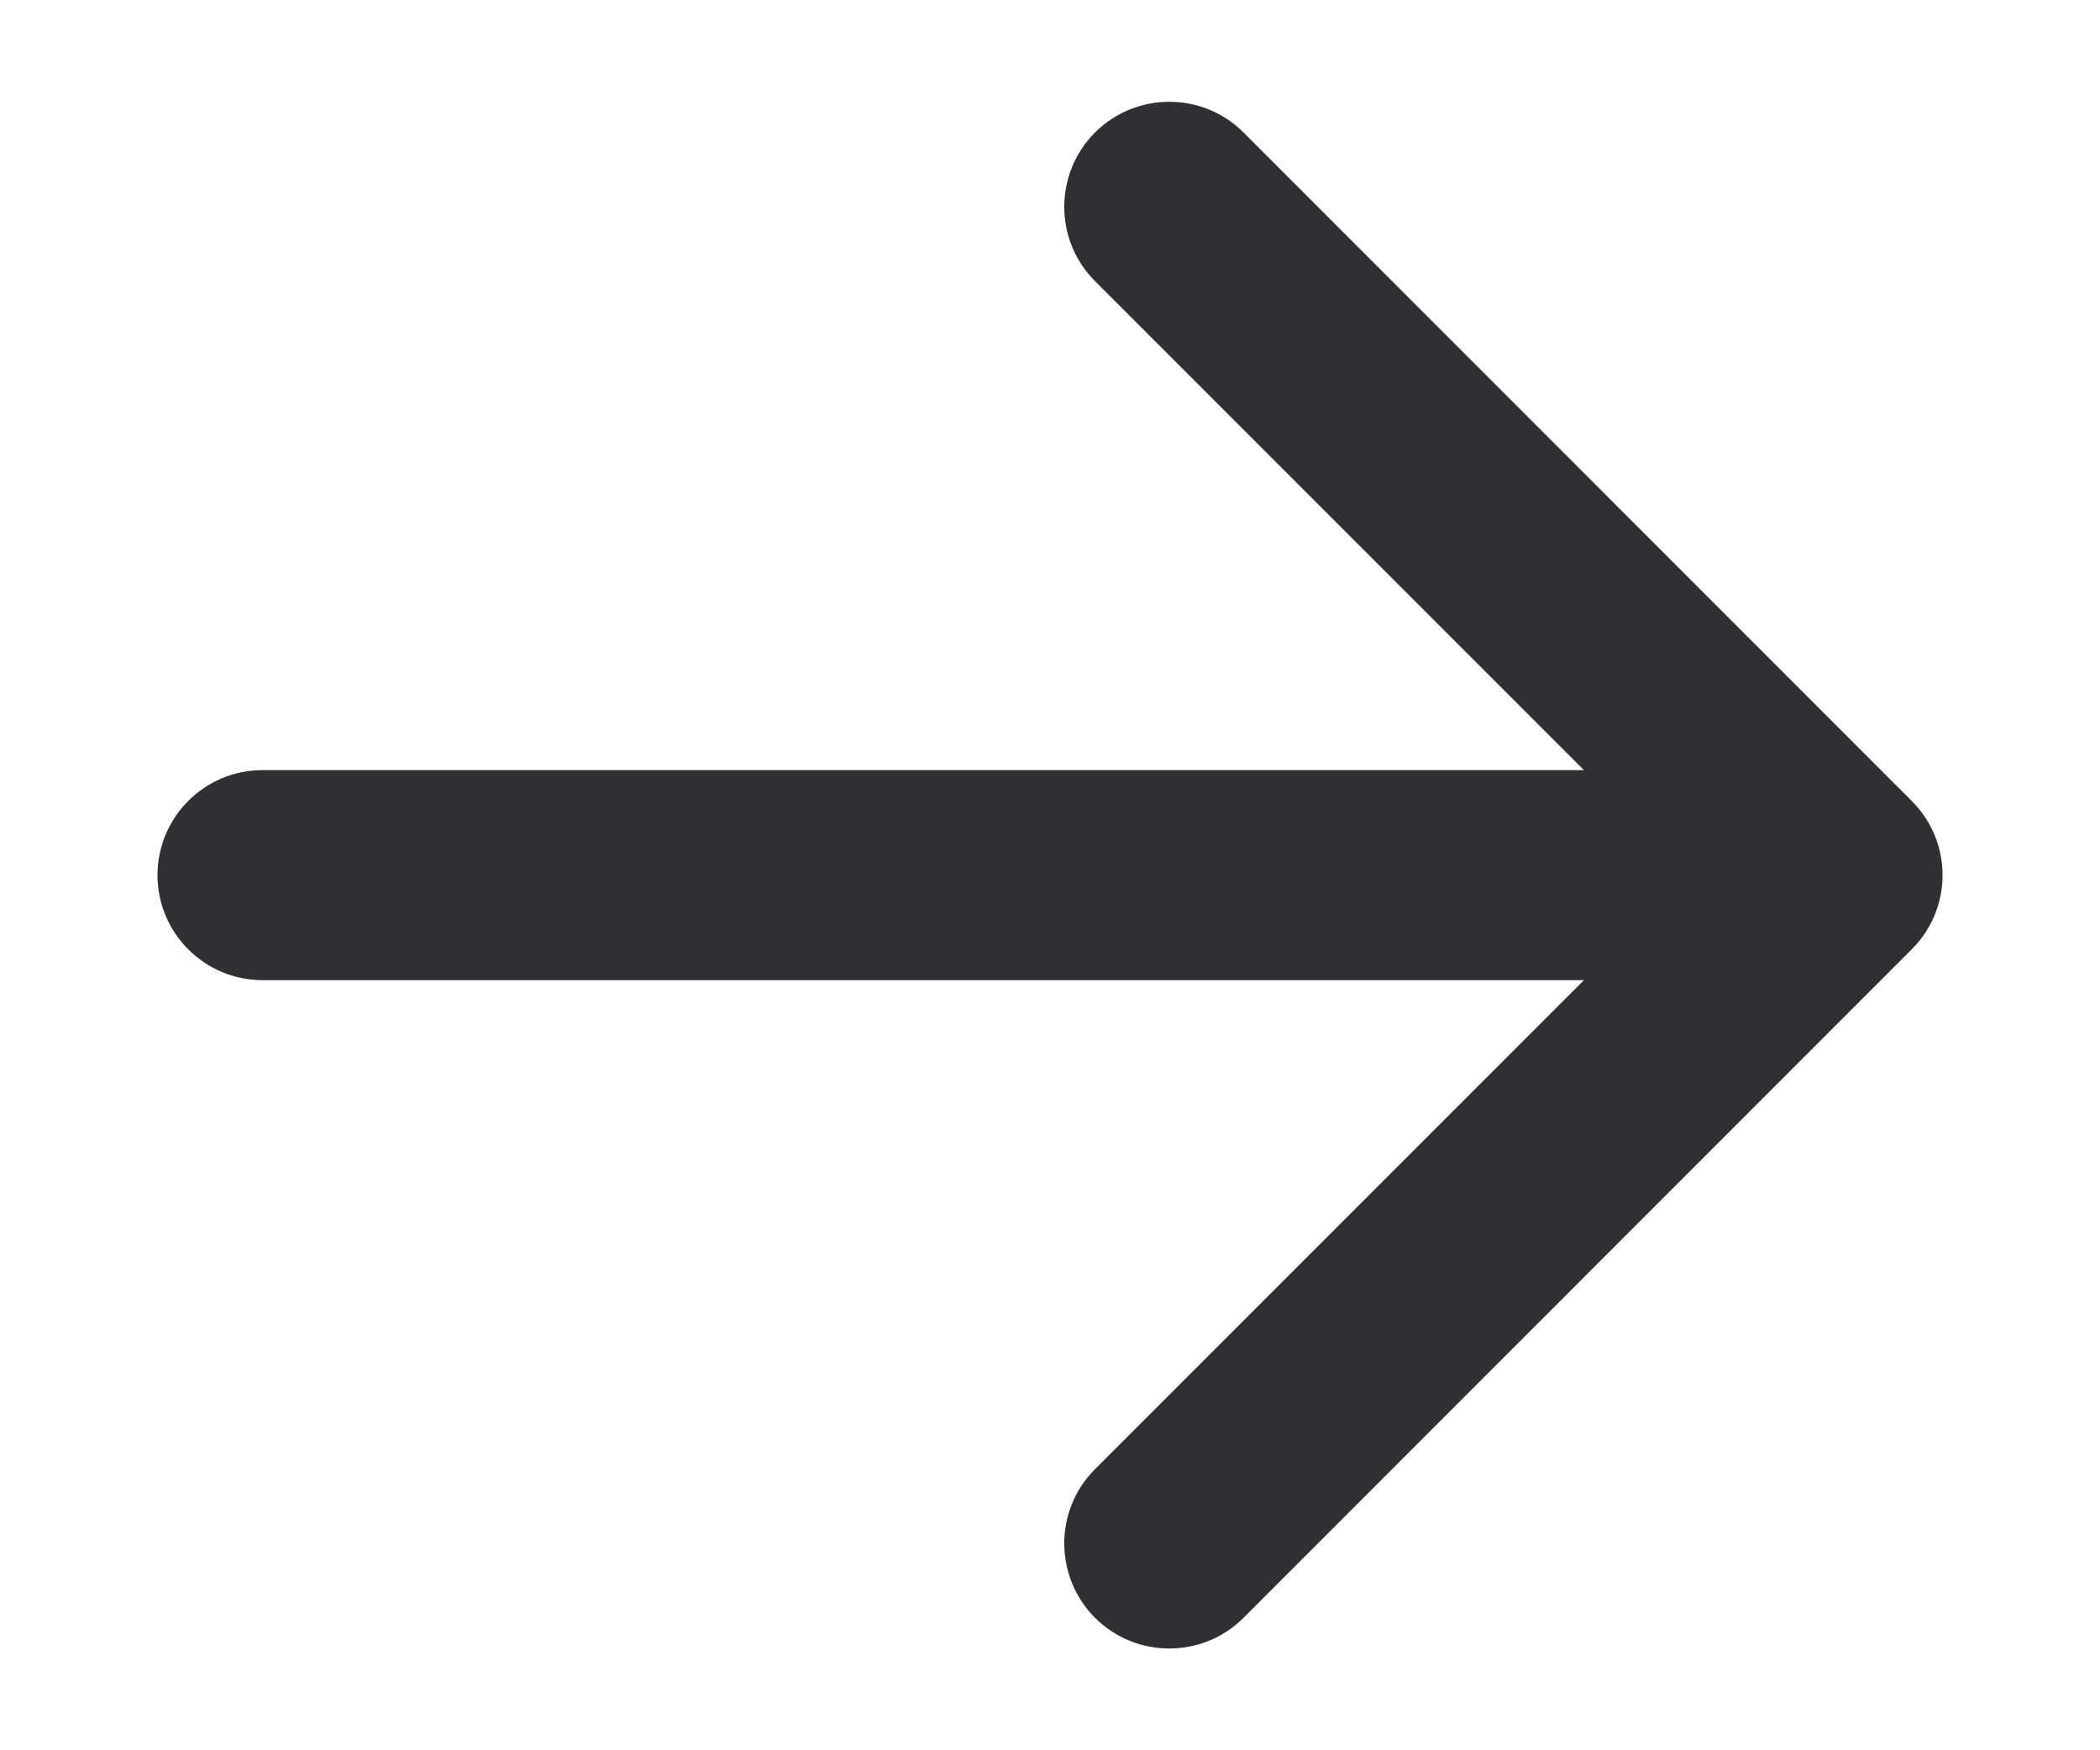 <?xml version="1.0" encoding="UTF-8"?> <svg xmlns="http://www.w3.org/2000/svg" width="12" height="10" viewBox="0 0 12 10" fill="none"><path d="M1.5 4.4C1.169 4.4 0.9 4.669 0.9 5C0.9 5.331 1.169 5.6 1.5 5.6V5V4.4ZM10.924 5.424C11.159 5.19 11.159 4.81 10.924 4.576L7.106 0.757C6.872 0.523 6.492 0.523 6.257 0.757C6.023 0.992 6.023 1.372 6.257 1.606L9.651 5L6.257 8.394C6.023 8.628 6.023 9.008 6.257 9.243C6.492 9.477 6.872 9.477 7.106 9.243L10.924 5.424ZM1.5 5V5.6H10.5V5V4.4H1.5V5Z" fill="#303032"></path></svg> 